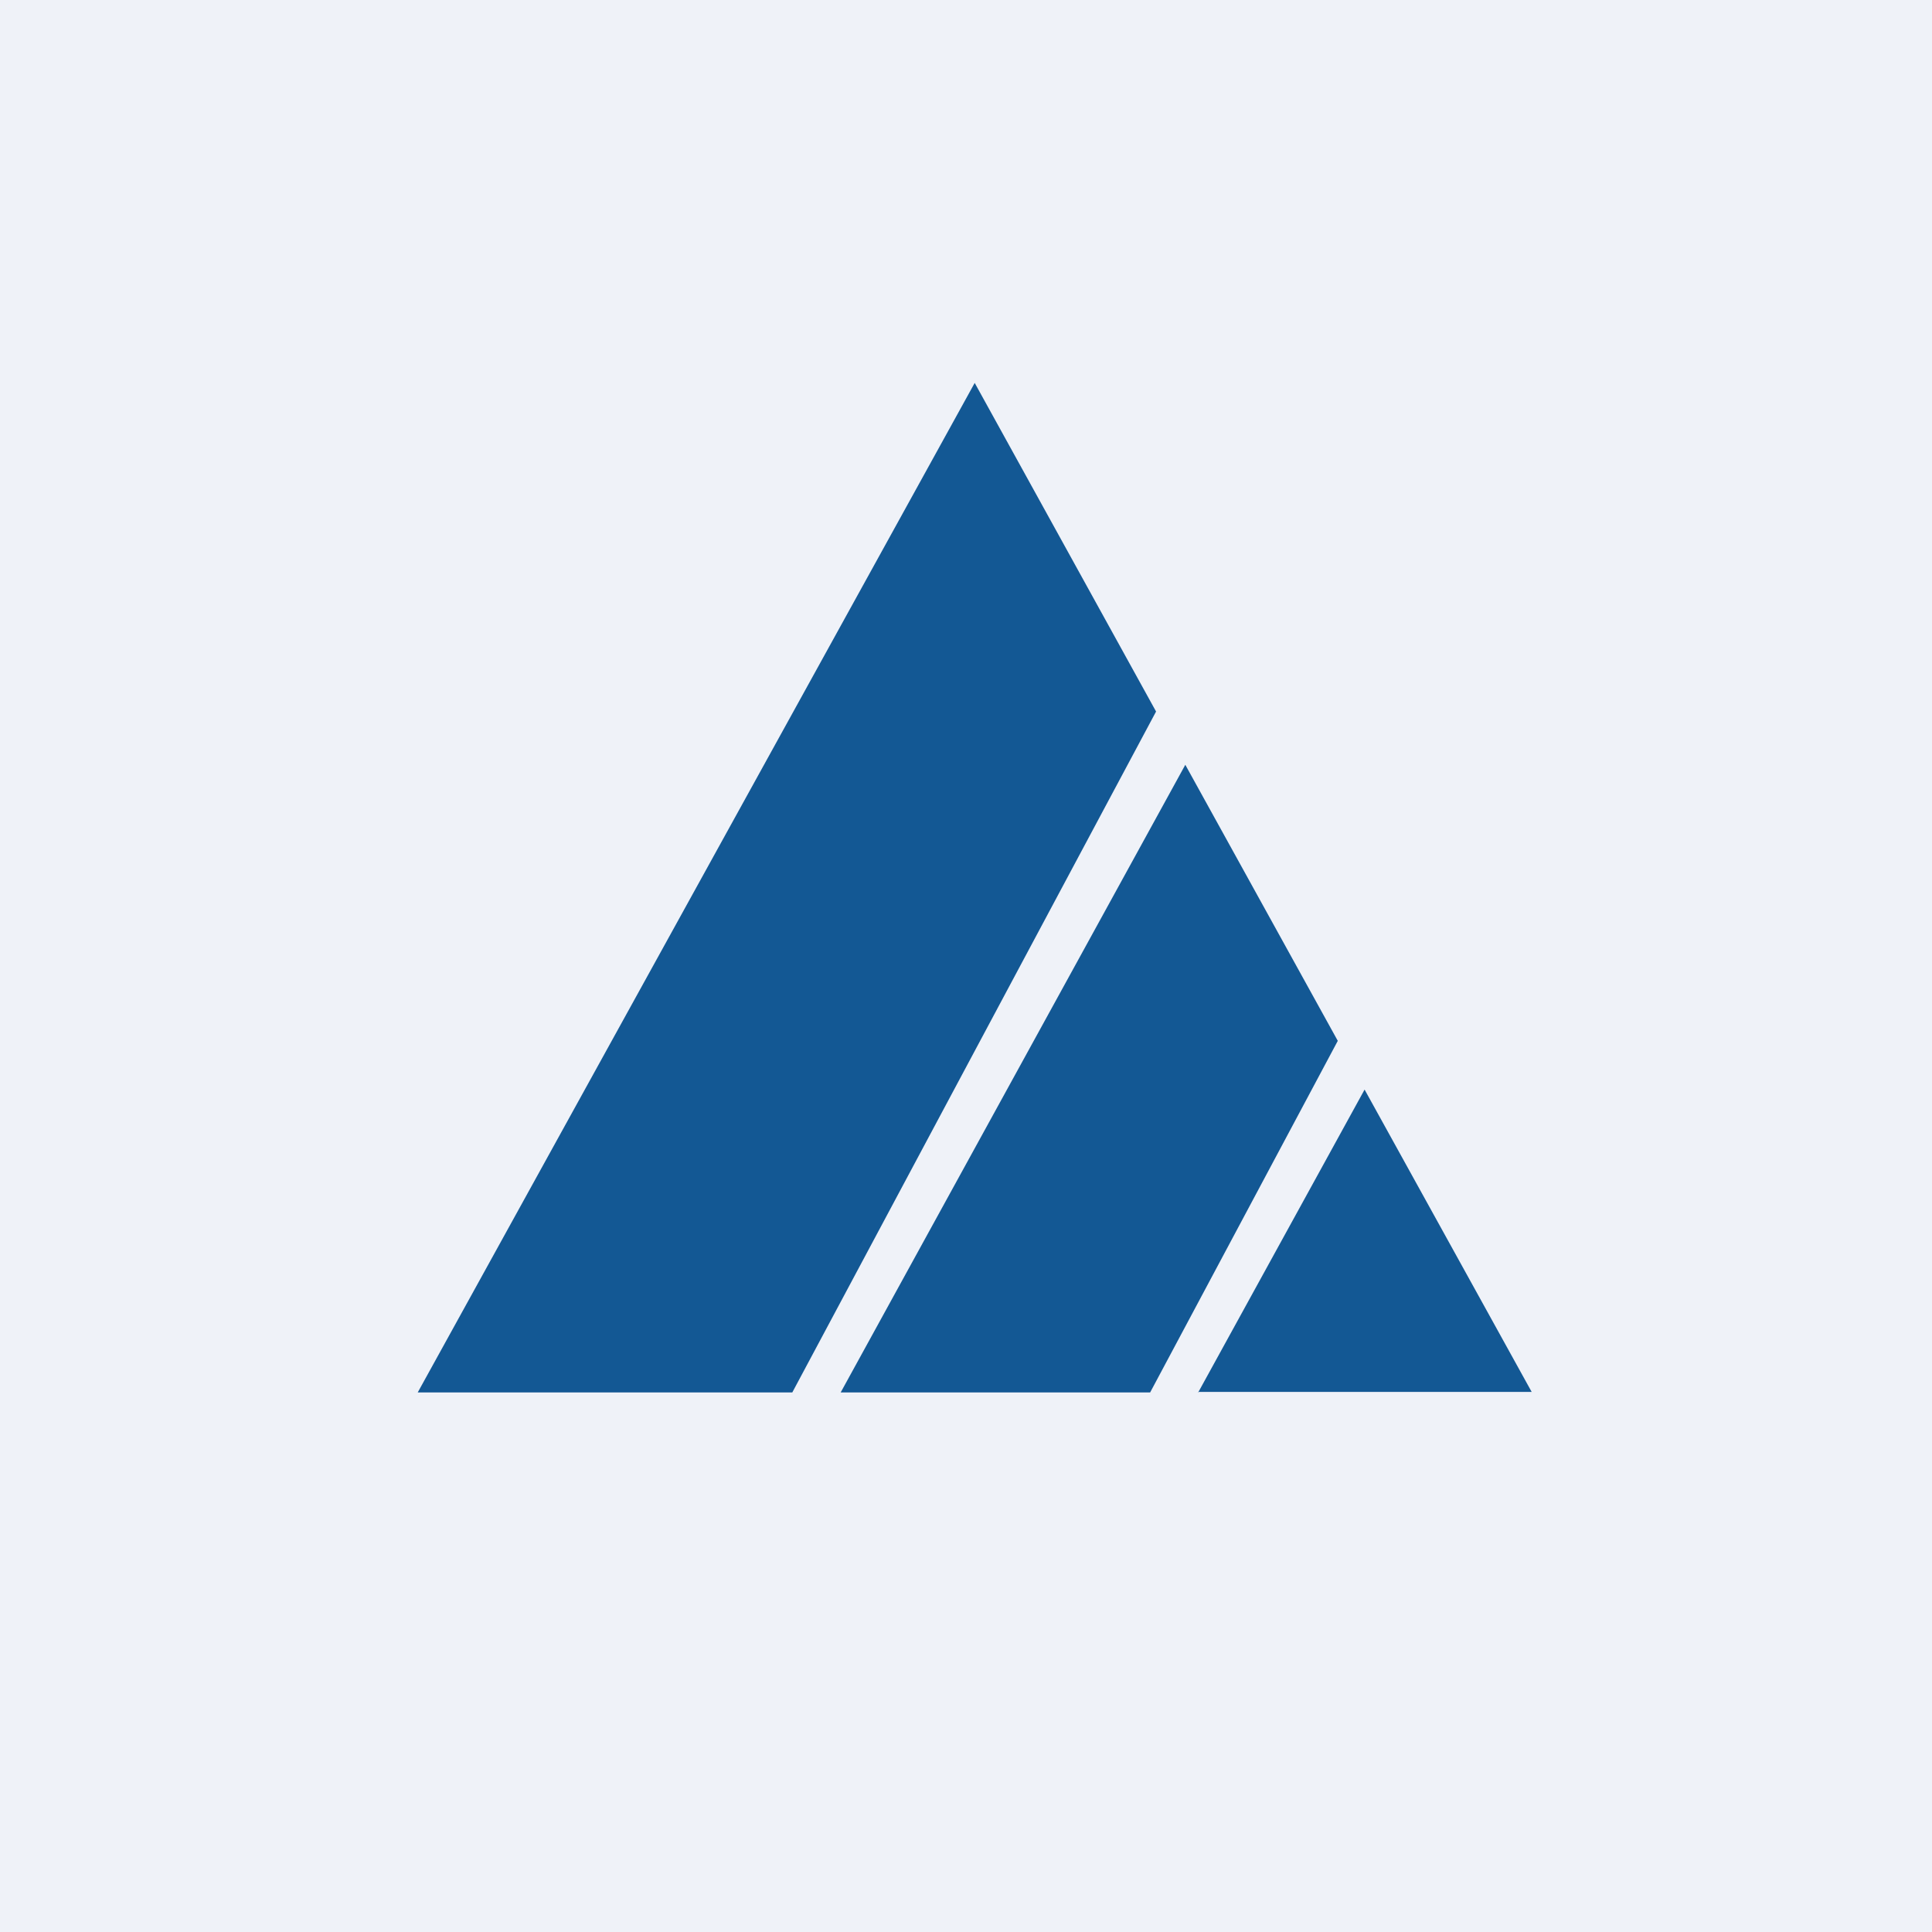 <?xml version="1.0" encoding="UTF-8"?>
<!-- generated by Finnhub -->
<svg viewBox="0 0 55.5 55.5" xmlns="http://www.w3.org/2000/svg">
<path d="M 0,0 H 55.5 V 55.5 H 0 Z" fill="rgb(239, 242, 248)"/>
<path d="M 34.41,39.985 H 44 L 39.2,31.3 L 34.42,40 Z M 33.04,40 L 38.43,29.9 L 34.05,21.97 L 24.15,40 H 33.04 Z M 22.76,40 L 33.21,20.44 L 28,11 L 12,40 H 22.76 Z" fill="rgb(19, 88, 148)"/>
</svg>
